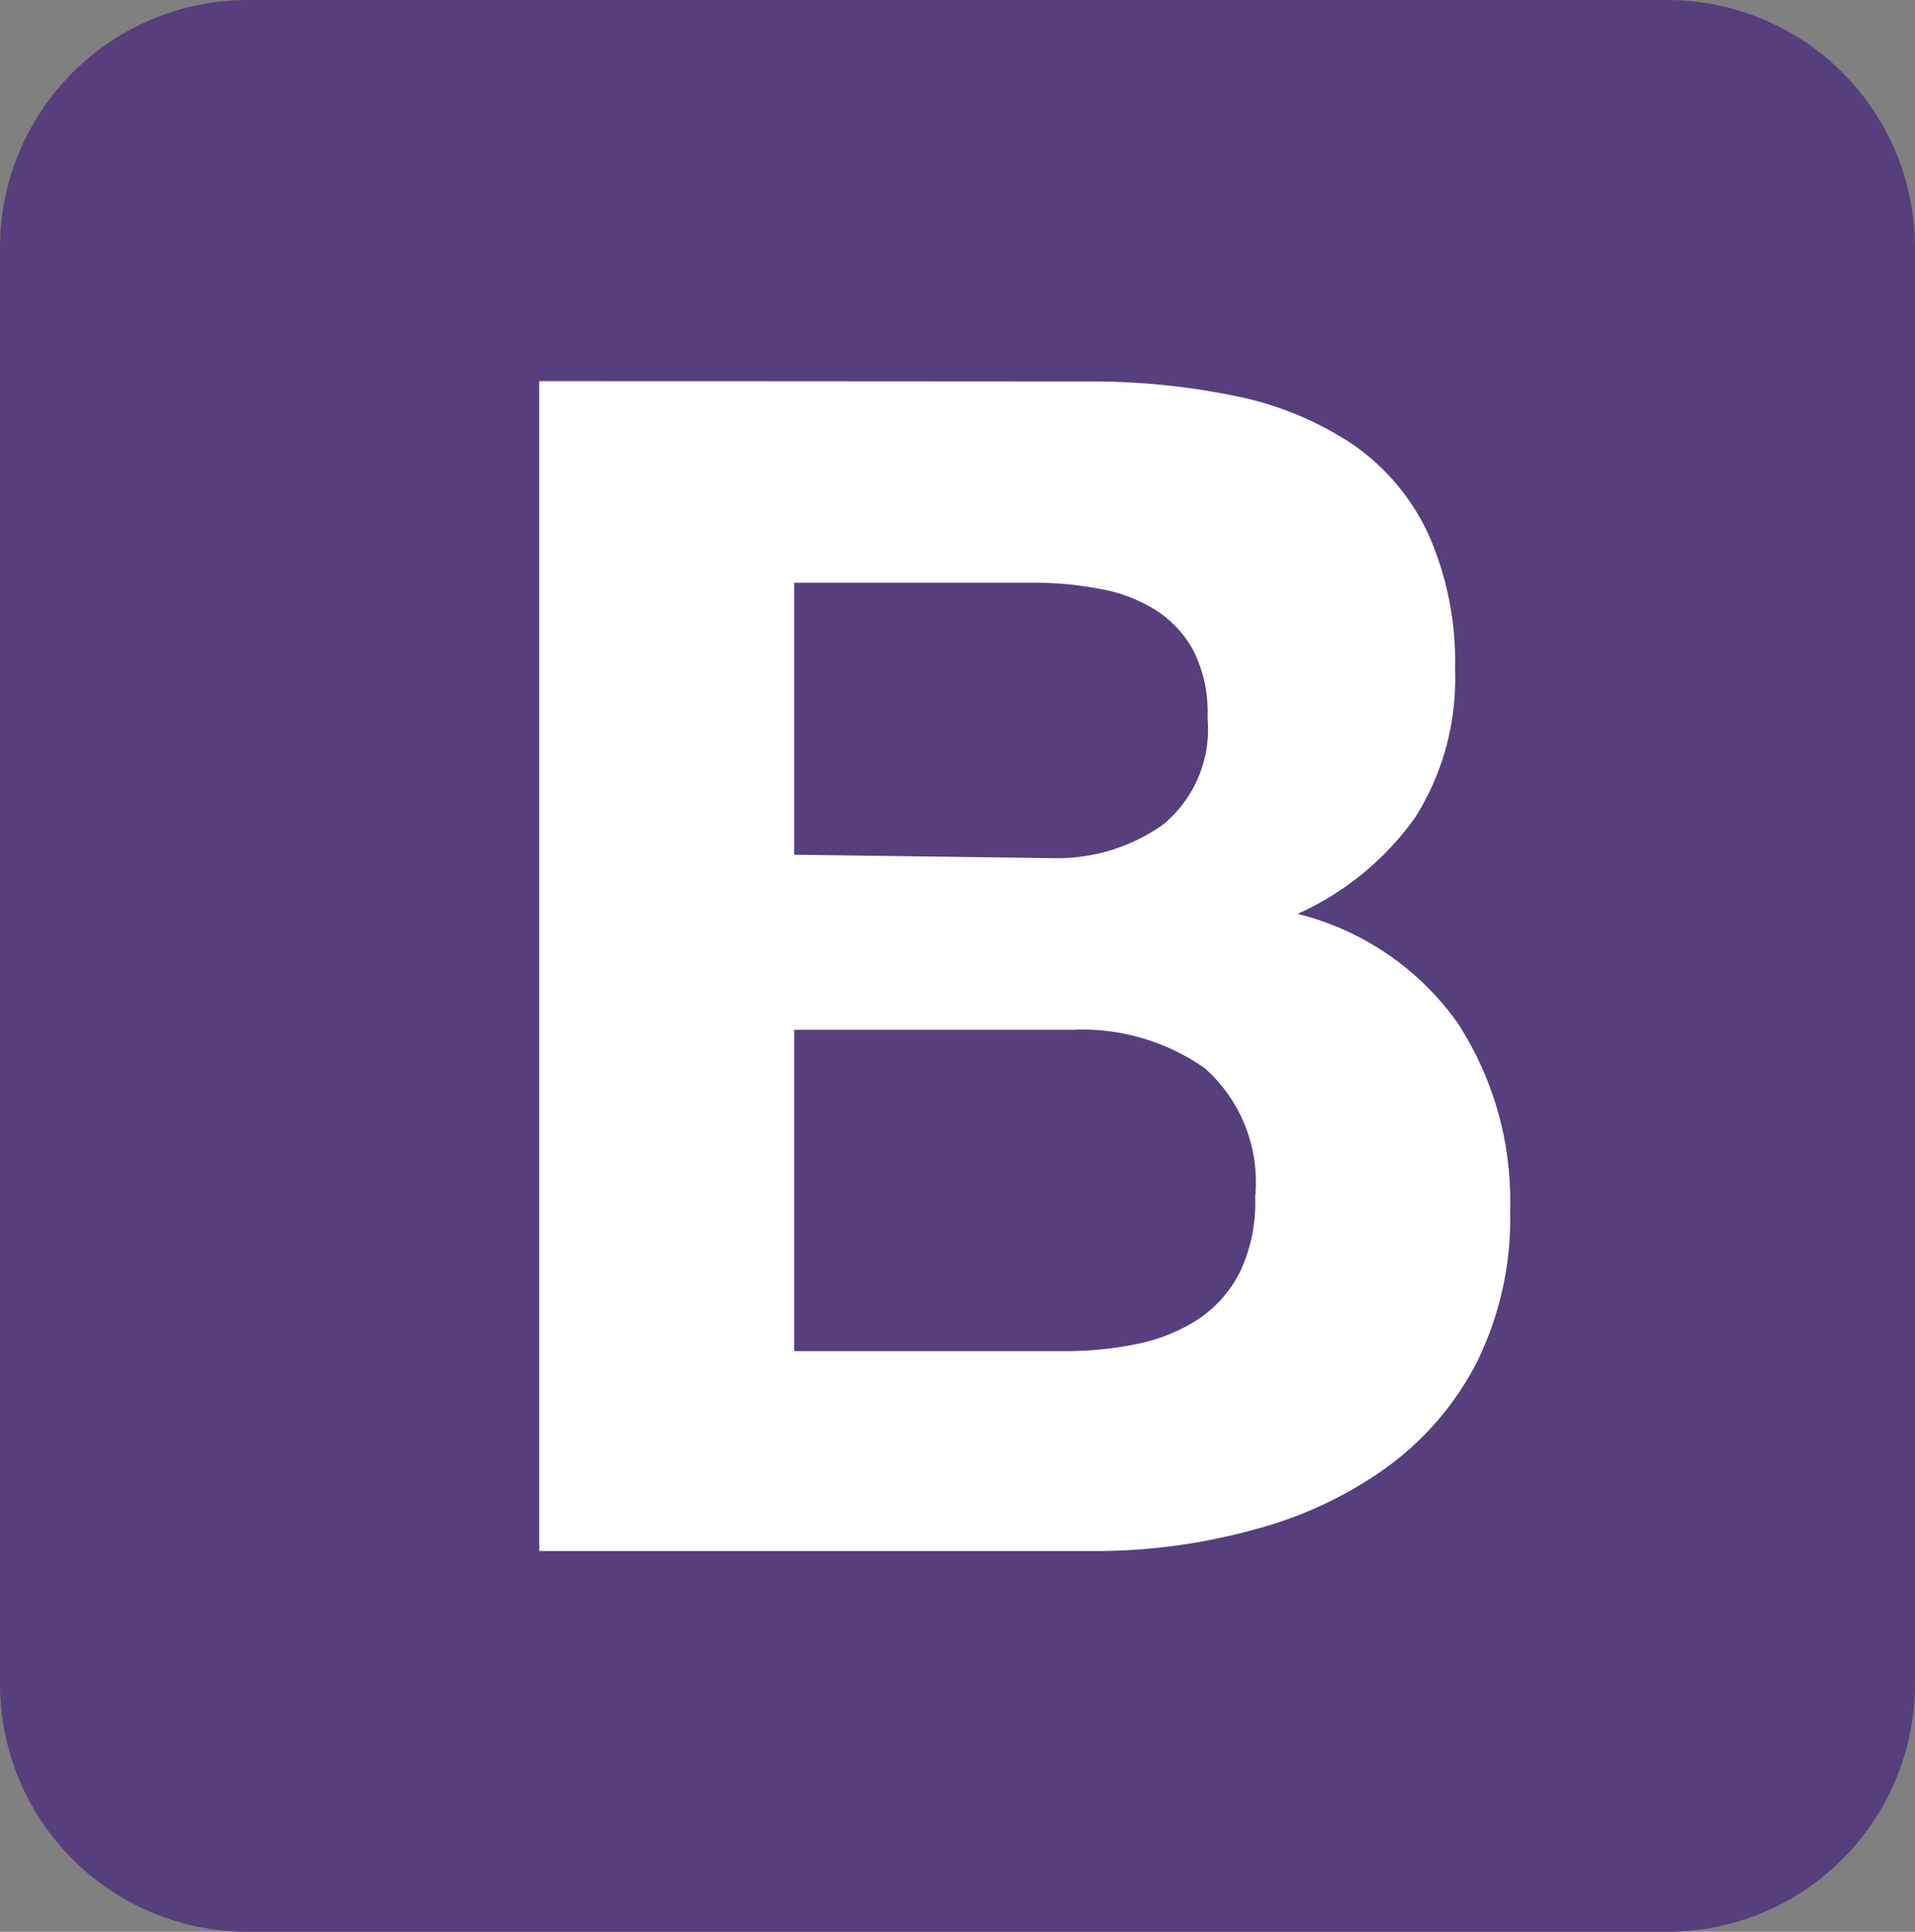 <svg xmlns="http://www.w3.org/2000/svg" viewBox="0 0 56.33 56.82">
  <rect x="0" y="0" width="56.33" height="56.82" fill="#808080" stroke="none"/>
  <defs>
    <style>
      .cls-1 {
        fill: #573e7d;
      }

      .cls-2 {
        fill: #fff;
      }
    </style>
  </defs>
  <title>bootrap</title>
  <g id="Calque_2" data-name="Calque 2">
    <g id="Calque_1-2" data-name="Calque 1">
      <path class="cls-1" d="M0,49.5a7.29,7.29,0,0,0,7.26,7.32H49.07a7.29,7.29,0,0,0,7.26-7.32V7.33A7.29,7.29,0,0,0,49.07,0H7.26A7.29,7.29,0,0,0,0,7.33V49.5Z"/>
      <path class="cls-2" d="M23.36,25.14v-8h7a10.12,10.12,0,0,1,1.93.17,4.63,4.63,0,0,1,1.65.6,3.24,3.24,0,0,1,1.15,1.2,4,4,0,0,1,.43,2,3.64,3.64,0,0,1-1.29,3.13,5.38,5.38,0,0,1-3.3,1Zm-7.5-13.93V45.62H32.39A17.49,17.49,0,0,0,36.85,45a11.85,11.85,0,0,0,3.87-1.79,8.8,8.8,0,0,0,2.7-3.1,9.53,9.53,0,0,0,1-4.51,9.58,9.58,0,0,0-1.55-5.52,8.19,8.19,0,0,0-4.7-3.2,8.55,8.55,0,0,0,3.46-2.84,7.62,7.62,0,0,0,1.17-4.34,9.22,9.22,0,0,0-.79-4,6.55,6.55,0,0,0-2.22-2.63,9.66,9.66,0,0,0-3.44-1.42,21,21,0,0,0-4.44-.43Zm7.5,28.53V30.29h8.17a6.28,6.28,0,0,1,3.91,1.13,4.48,4.48,0,0,1,1.48,3.79,4.74,4.74,0,0,1-.45,2.21,3.63,3.63,0,0,1-1.22,1.38,5.22,5.22,0,0,1-1.76.72,10.26,10.26,0,0,1-2.11.22Z"/>
    </g>
  </g>
</svg>
